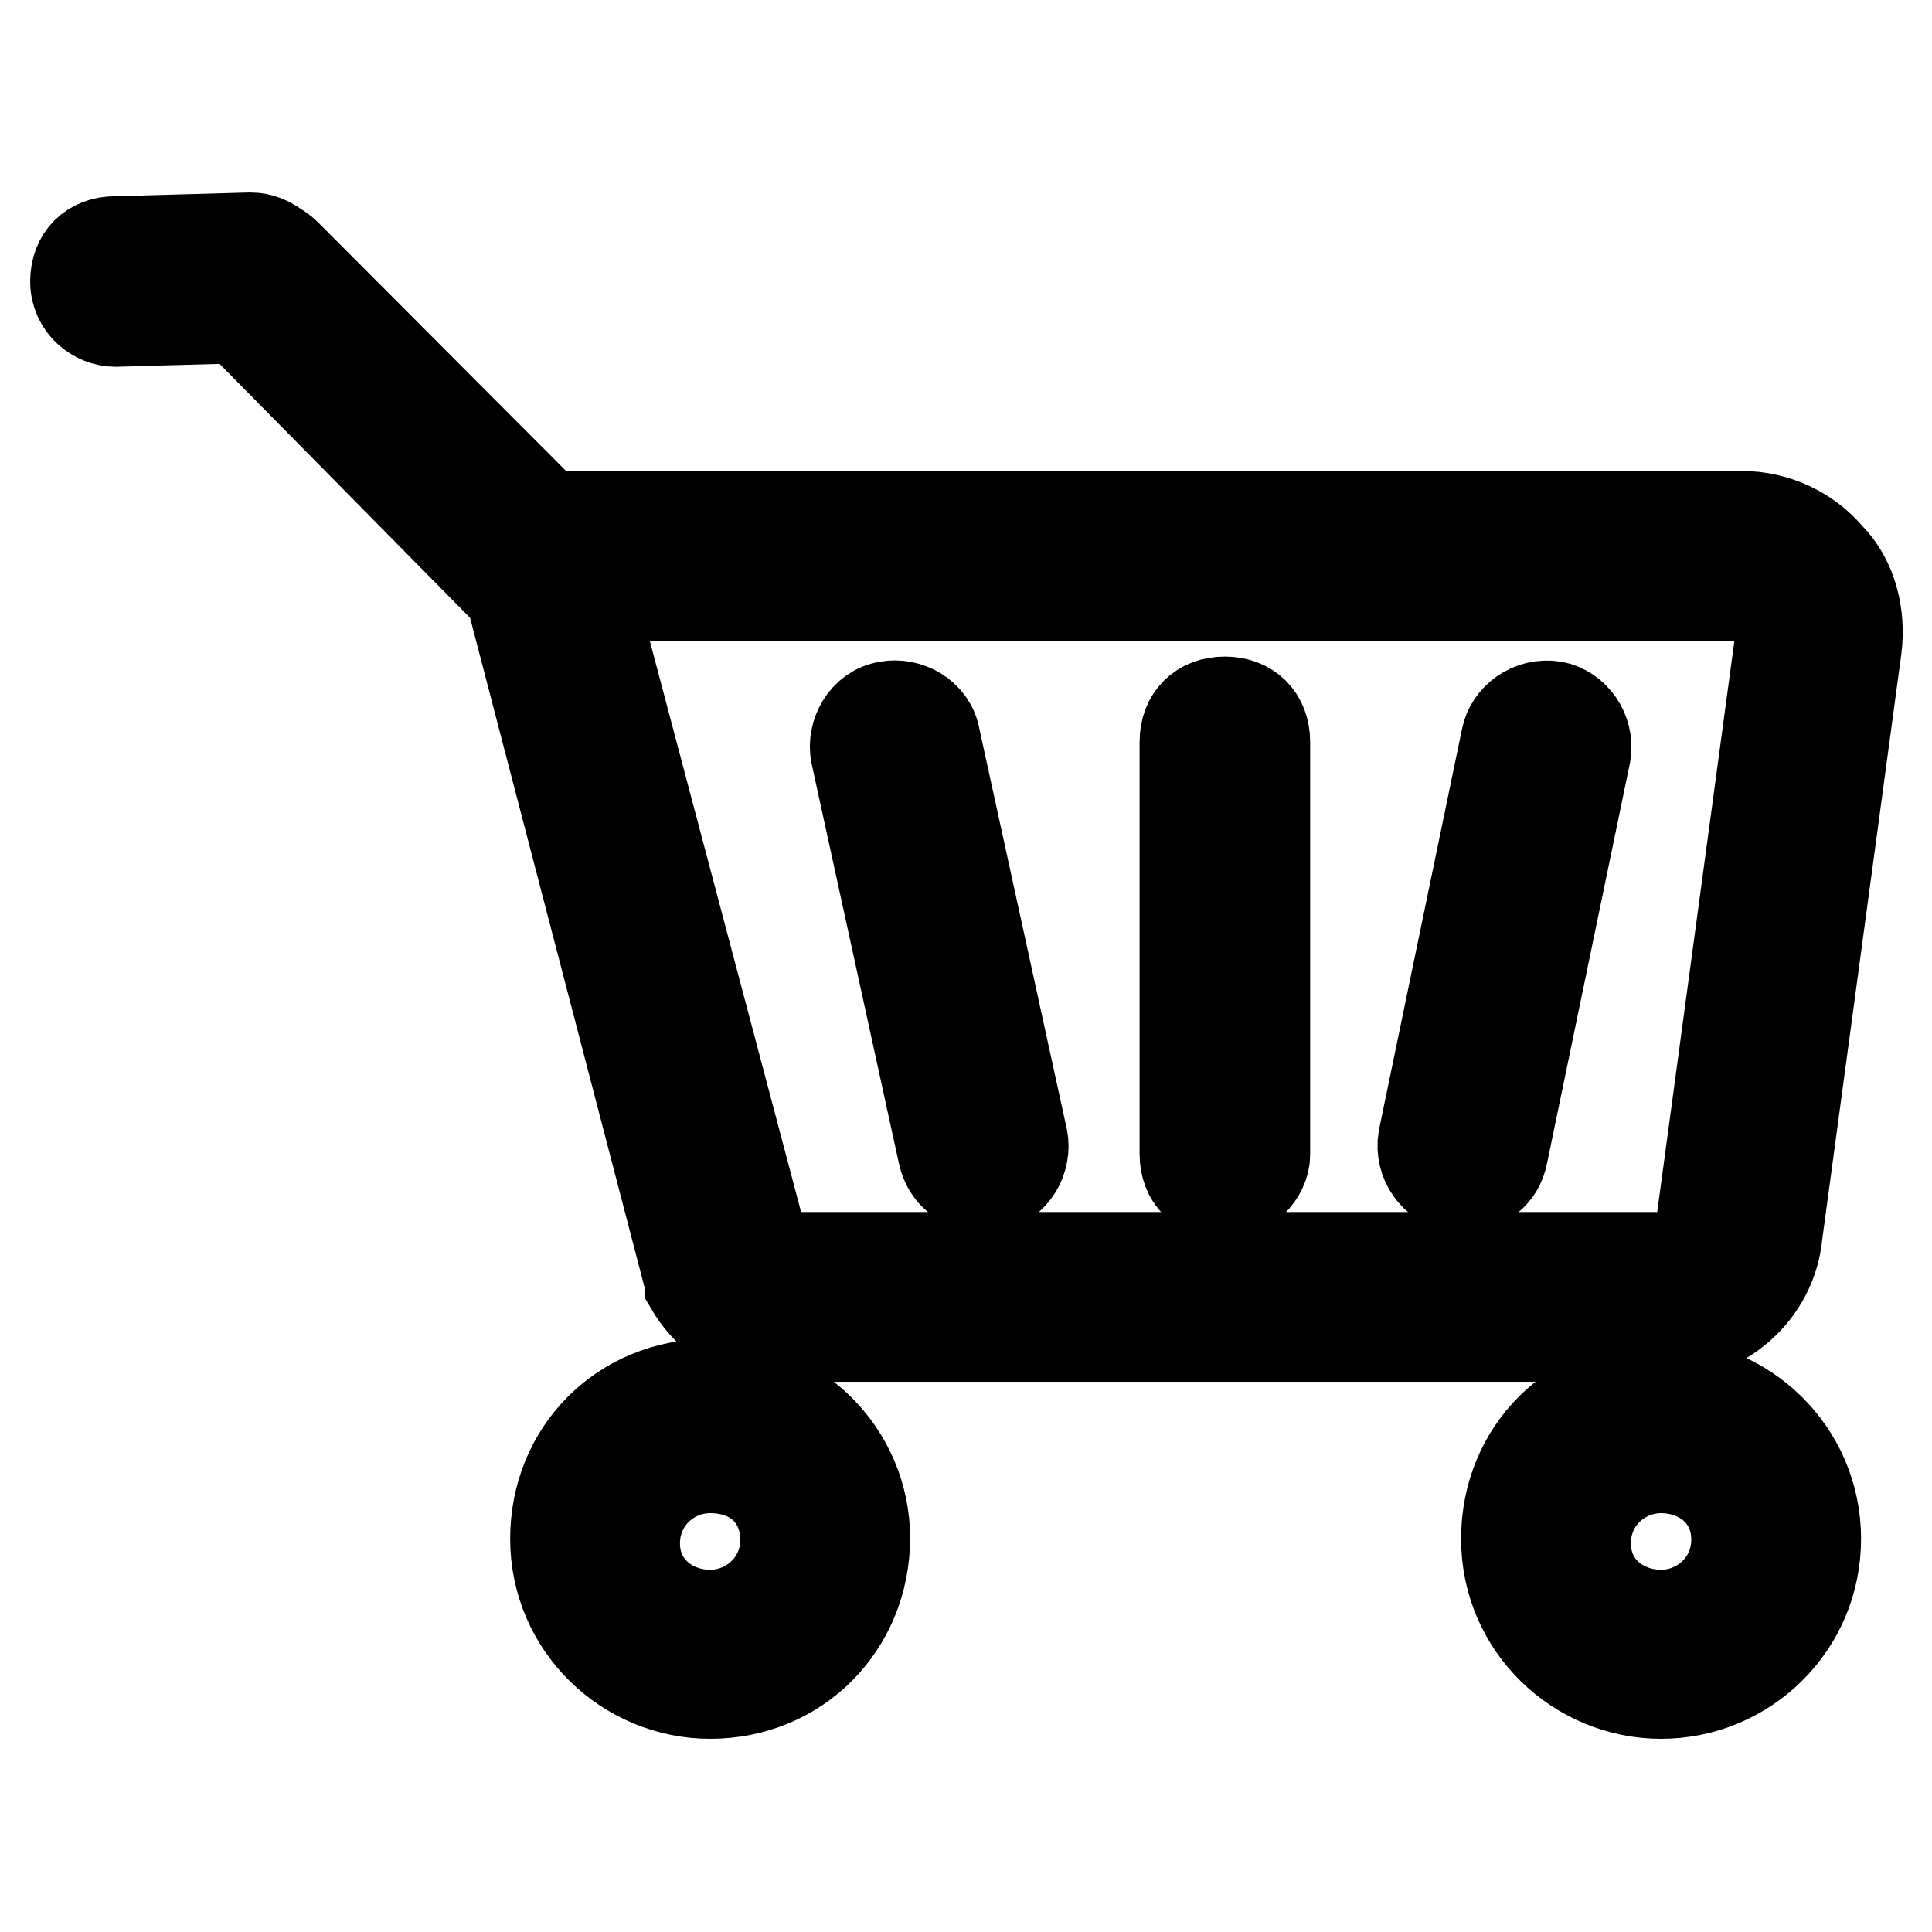 <?xml version="1.0" encoding="utf-8"?>
<!-- Svg Vector Icons : http://www.onlinewebfonts.com/icon -->
<!DOCTYPE svg PUBLIC "-//W3C//DTD SVG 1.1//EN" "http://www.w3.org/Graphics/SVG/1.1/DTD/svg11.dtd">
<svg version="1.1" xmlns="http://www.w3.org/2000/svg" xmlns:xlink="http://www.w3.org/1999/xlink" x="0px" y="0px" viewBox="0 0 256 256" enable-background="new 0 0 256 256" xml:space="preserve">
<g> <path stroke-width="12" fill-opacity="0" stroke="#000000"  d="M220.1,171.9H101.9c-2.6,0-4.7-1.6-5.3-3.7L72.5,76.3c0-1.6,1.1-2.6,2.6-2.6h155.5c6.3,0,11,5.3,10,11.6 l-10.5,77.7C229.6,168.2,225.4,171.9,220.1,171.9z"/> <path stroke-width="12" fill-opacity="0" stroke="#000000"  d="M220.1,177.1H101.9c-4.7,0-8.4-3.2-10.5-6.8v-0.5L67.3,77.3c-0.5-2.1,0.5-4.2,2.1-6.3 c1.6-1.6,3.7-2.6,5.8-2.6h155.5c4.7,0,8.9,2.1,11.6,5.3c3.2,3.2,4.2,7.9,3.7,12.1l-10.5,77.7C234.8,171.3,228,177.1,220.1,177.1 L220.1,177.1z M101.4,166.1l0.5,0.5h118.2c2.6,0,4.7-2.1,5.3-4.2l10.5-77.7c0-1.6,0-2.6-1.1-4.2c-1-1.1-2.1-1.6-3.7-1.6H78.3 L101.4,166.1z"/> <path stroke-width="12" fill-opacity="0" stroke="#000000"  d="M130.3,157.2c-2.6,0-4.7-1.6-5.3-4.2l-11.6-53.1c-0.5-2.6,1.1-5.8,4.2-6.3c2.6-0.5,5.8,1.1,6.3,4.2 l11.6,53.1c0.5,2.6-1.1,5.8-4.2,6.3H130.3z M162.3,158.2c-3.2,0-5.3-2.1-5.3-5.3V98.3c0-3.2,2.1-5.3,5.3-5.3c3.2,0,5.3,2.1,5.3,5.3 V153C167.6,155.6,165,158.2,162.3,158.2z M193.9,157.2h-1.1c-2.6-0.5-4.7-3.2-4.2-6.3l11-53.1c0.5-2.6,3.2-4.7,6.3-4.2 c2.6,0.5,4.7,3.2,4.2,6.3l-11,53.1C198.6,155.6,196.5,157.2,193.9,157.2z"/> <path stroke-width="12" fill-opacity="0" stroke="#000000"  d="M78.8,204.4c0,8.4,6.8,15.2,15.2,15.2s15.2-6.8,15.2-15.2c0-8.4-6.8-15.2-15.2-15.2S78.8,196,78.8,204.4z" /> <path stroke-width="12" fill-opacity="0" stroke="#000000"  d="M94.1,224.4c-11,0-20.5-8.9-20.5-20.5c0-11.6,8.9-20.5,20.5-20.5c11,0,20.5,8.9,20.5,20.5 C114.5,215.5,105.6,224.4,94.1,224.4z M94.1,194.5c-5.3,0-10,4.2-10,10c0,5.8,4.7,9.5,10,9.5c5.3,0,10-4.2,10-10 C104,198.1,99.8,194.5,94.1,194.5z"/> <path stroke-width="12" fill-opacity="0" stroke="#000000"  d="M204.9,204.4c0,8.4,6.8,15.2,15.2,15.2c8.4,0,15.2-6.8,15.2-15.2c0-8.4-6.8-15.2-15.2-15.2 C211.7,189.2,204.9,196,204.9,204.4z"/> <path stroke-width="12" fill-opacity="0" stroke="#000000"  d="M220.1,224.4c-11,0-20.5-8.9-20.5-20.5c0-11.6,8.9-20.5,20.5-20.5c11,0,20.5,8.9,20.5,20.5 C240.6,215.5,231.2,224.4,220.1,224.4z M220.1,194.5c-5.3,0-10,4.2-10,10c0,5.8,4.7,9.5,10,9.5c5.3,0,10-4.2,10-10 C230.1,198.1,225.4,194.5,220.1,194.5z"/> <path stroke-width="12" fill-opacity="0" stroke="#000000"  d="M70.9,74.7L34.2,37.4 M70.9,79.9c-1.6,0-2.6-0.5-3.7-1.6L30.5,41.1c-2.1-2.1-2.1-5.3,0-7.4 c2.1-2.1,5.3-2.1,7.4,0L75.1,71c2.1,2.1,2.1,5.3,0,7.4C73.6,79.4,72.5,79.9,70.9,79.9z"/> <path stroke-width="12" fill-opacity="0" stroke="#000000"  d="M15.3,42.6c-2.6,0-5.3-2.1-5.3-5.3c0-3.2,2.1-5.3,5.3-5.3l17.9-0.5c2.6,0,5.3,2.1,5.3,5.3 c0,3.2-2.1,5.3-5.3,5.3L15.3,42.6z"/></g>
</svg>